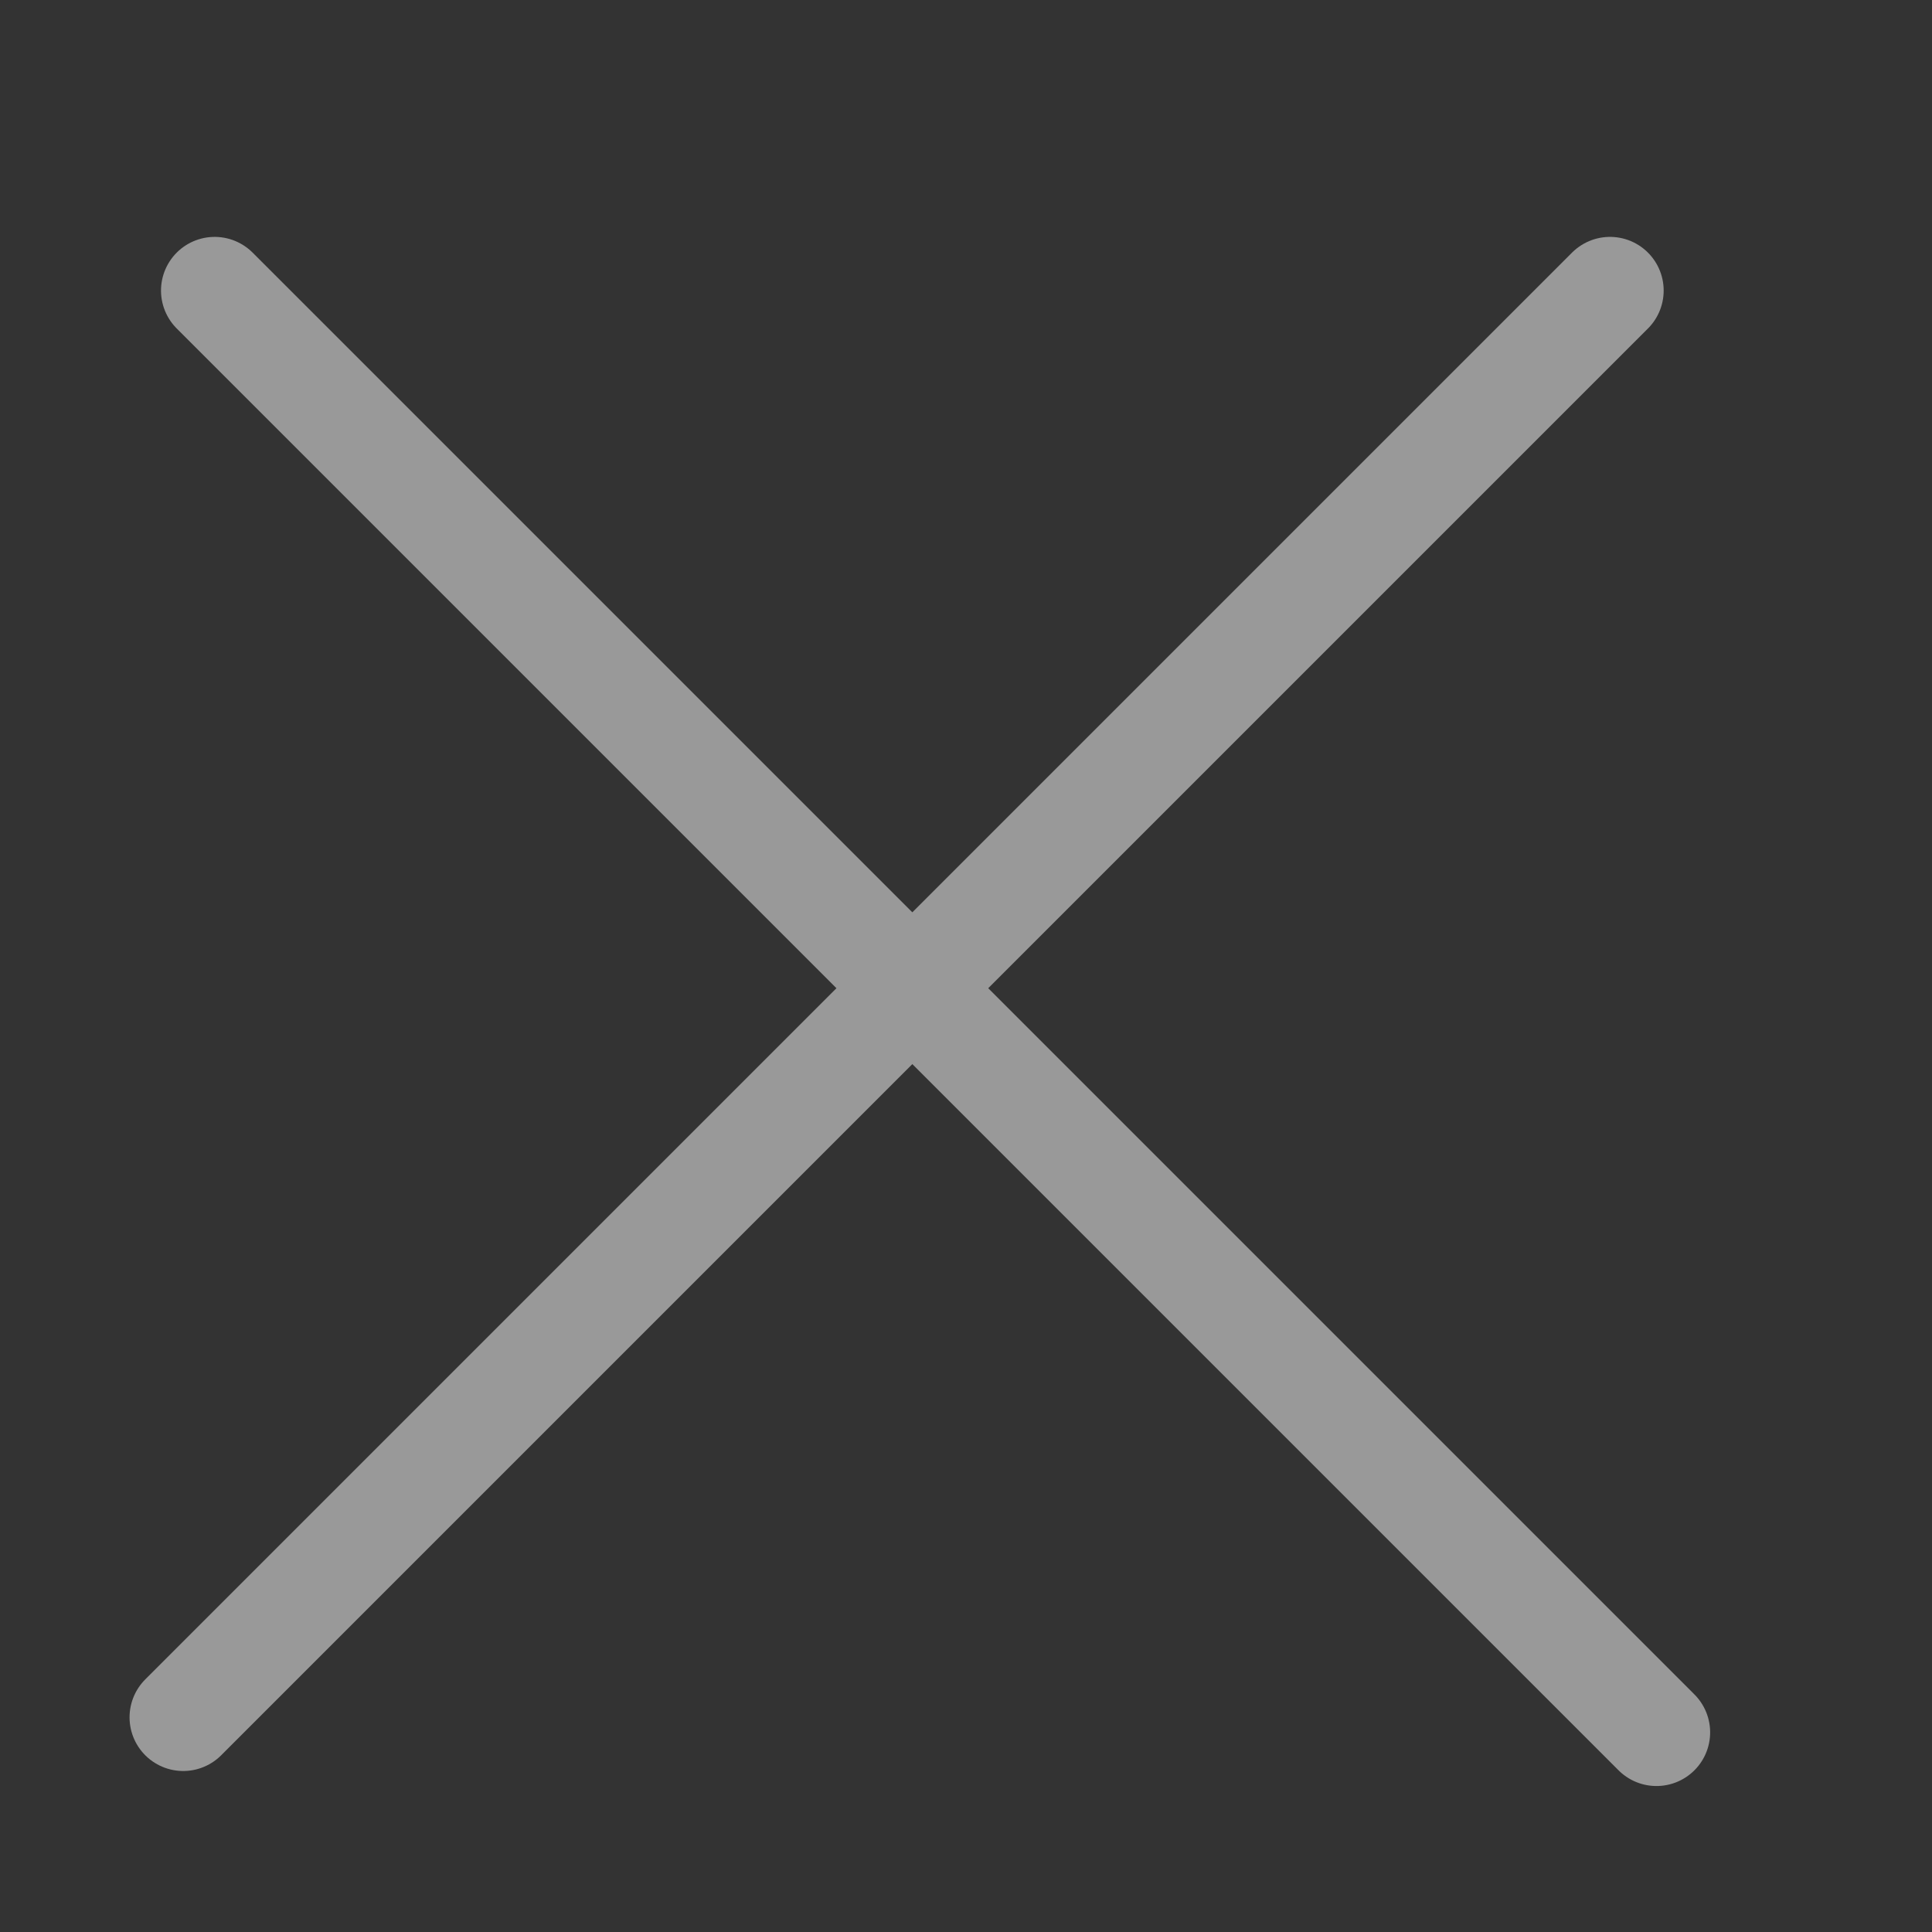 <?xml version="1.0" encoding="UTF-8"?> <svg xmlns="http://www.w3.org/2000/svg" width="18" height="18" viewBox="0 0 18 18" fill="none"><rect x="0" y="0" width="18" height="18" fill="#333333" stroke="none"/> <g opacity="0.5"> <line x1="0.5" y1="-0.5" x2="19.5" y2="-0.5" transform="matrix(0.707 0.707 0.707 -0.707 2 2)" stroke="white" stroke-linecap="round"></line> <line x1="15" y1="2.707" x2="1.707" y2="16" stroke="white" stroke-linecap="round"></line> </g> </svg> 